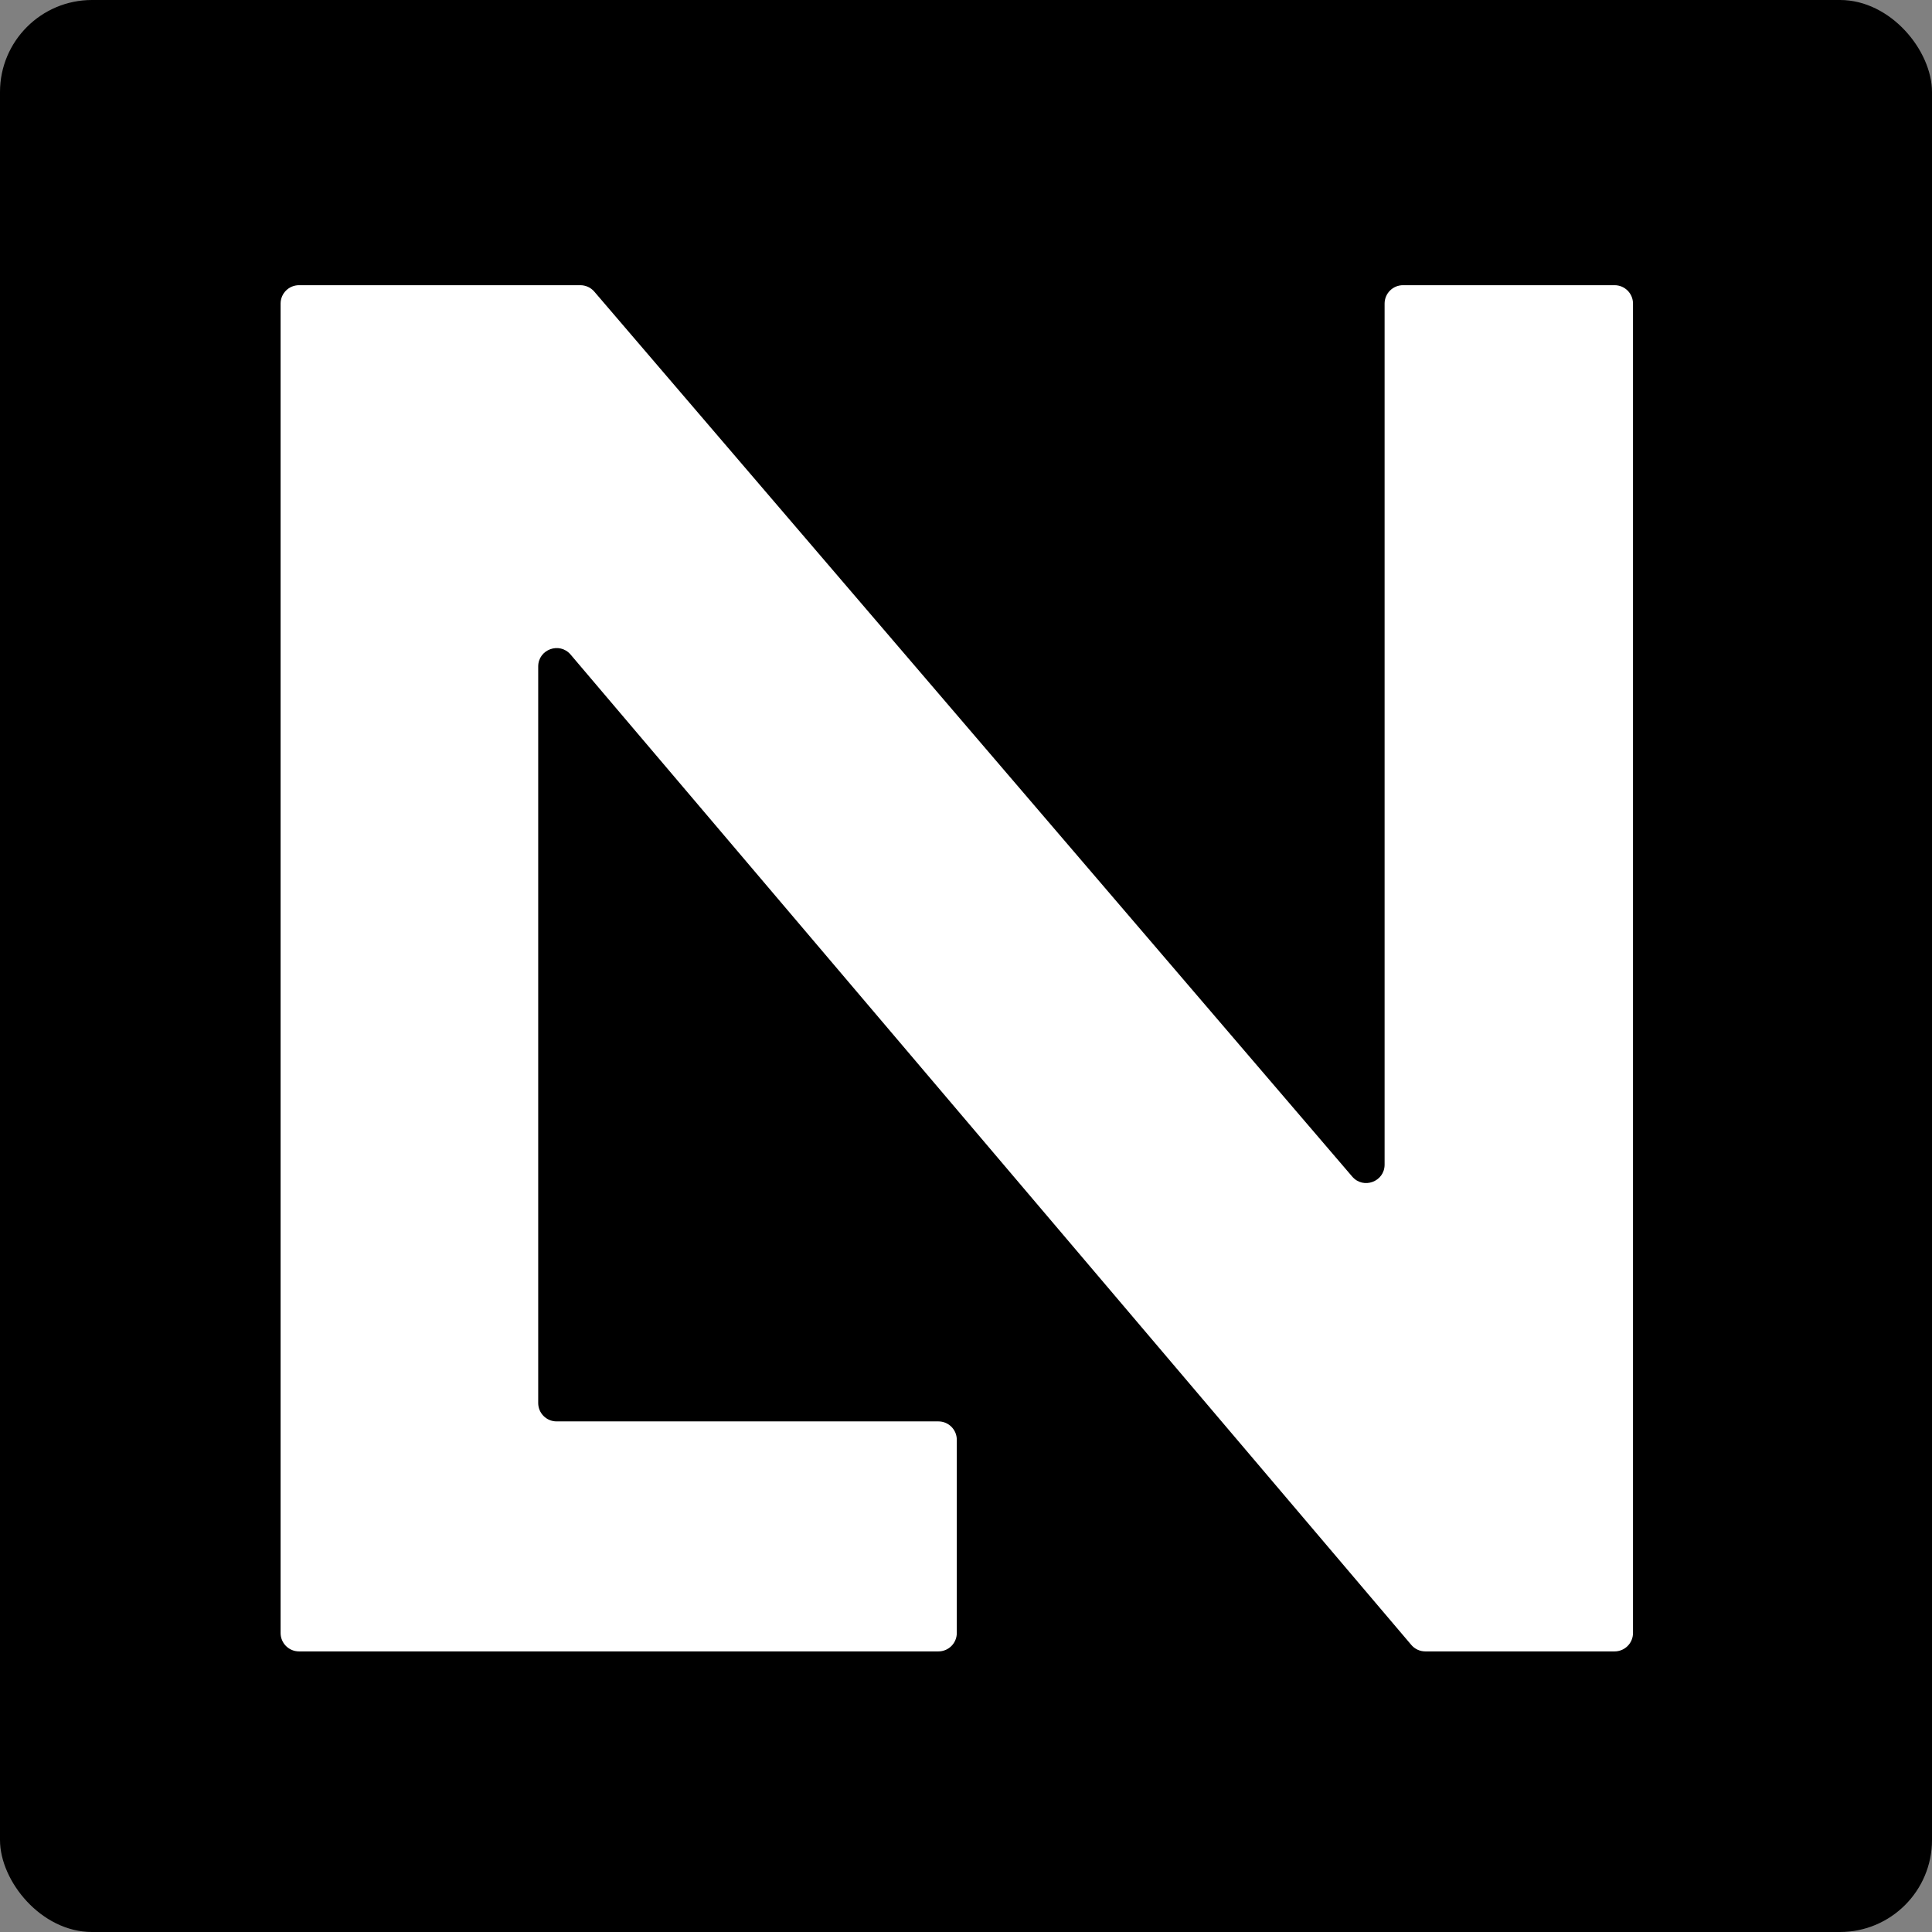 <svg width="210" height="210" viewBox="0 0 210 210" fill="none" xmlns="http://www.w3.org/2000/svg">
<rect x="0" y="0" width="210" height="210" fill="#808080" stroke="none"/>
<rect width="210" height="210" rx="10" fill="black"/>
<path d="M32.5 179.5H102C103.105 179.5 104 178.605 104 177.5V156.5C104 155.395 103.105 154.5 102 154.5H60.5C59.395 154.5 58.5 153.605 58.5 152.5V72.447C58.5 70.585 60.82 69.733 62.025 71.152L153.401 178.794C153.781 179.242 154.338 179.5 154.926 179.5H175.5C176.605 179.5 177.5 178.605 177.5 177.5V33C177.5 31.895 176.605 31 175.5 31H152.5C151.395 31 150.5 31.895 150.5 33V126.59C150.5 128.447 148.189 129.302 146.981 127.891L64.599 31.699C64.219 31.255 63.664 31 63.08 31H32.5C31.395 31 30.5 31.895 30.5 33V177.5C30.5 178.605 31.395 179.5 32.5 179.5Z" fill="white"/>
</svg>
